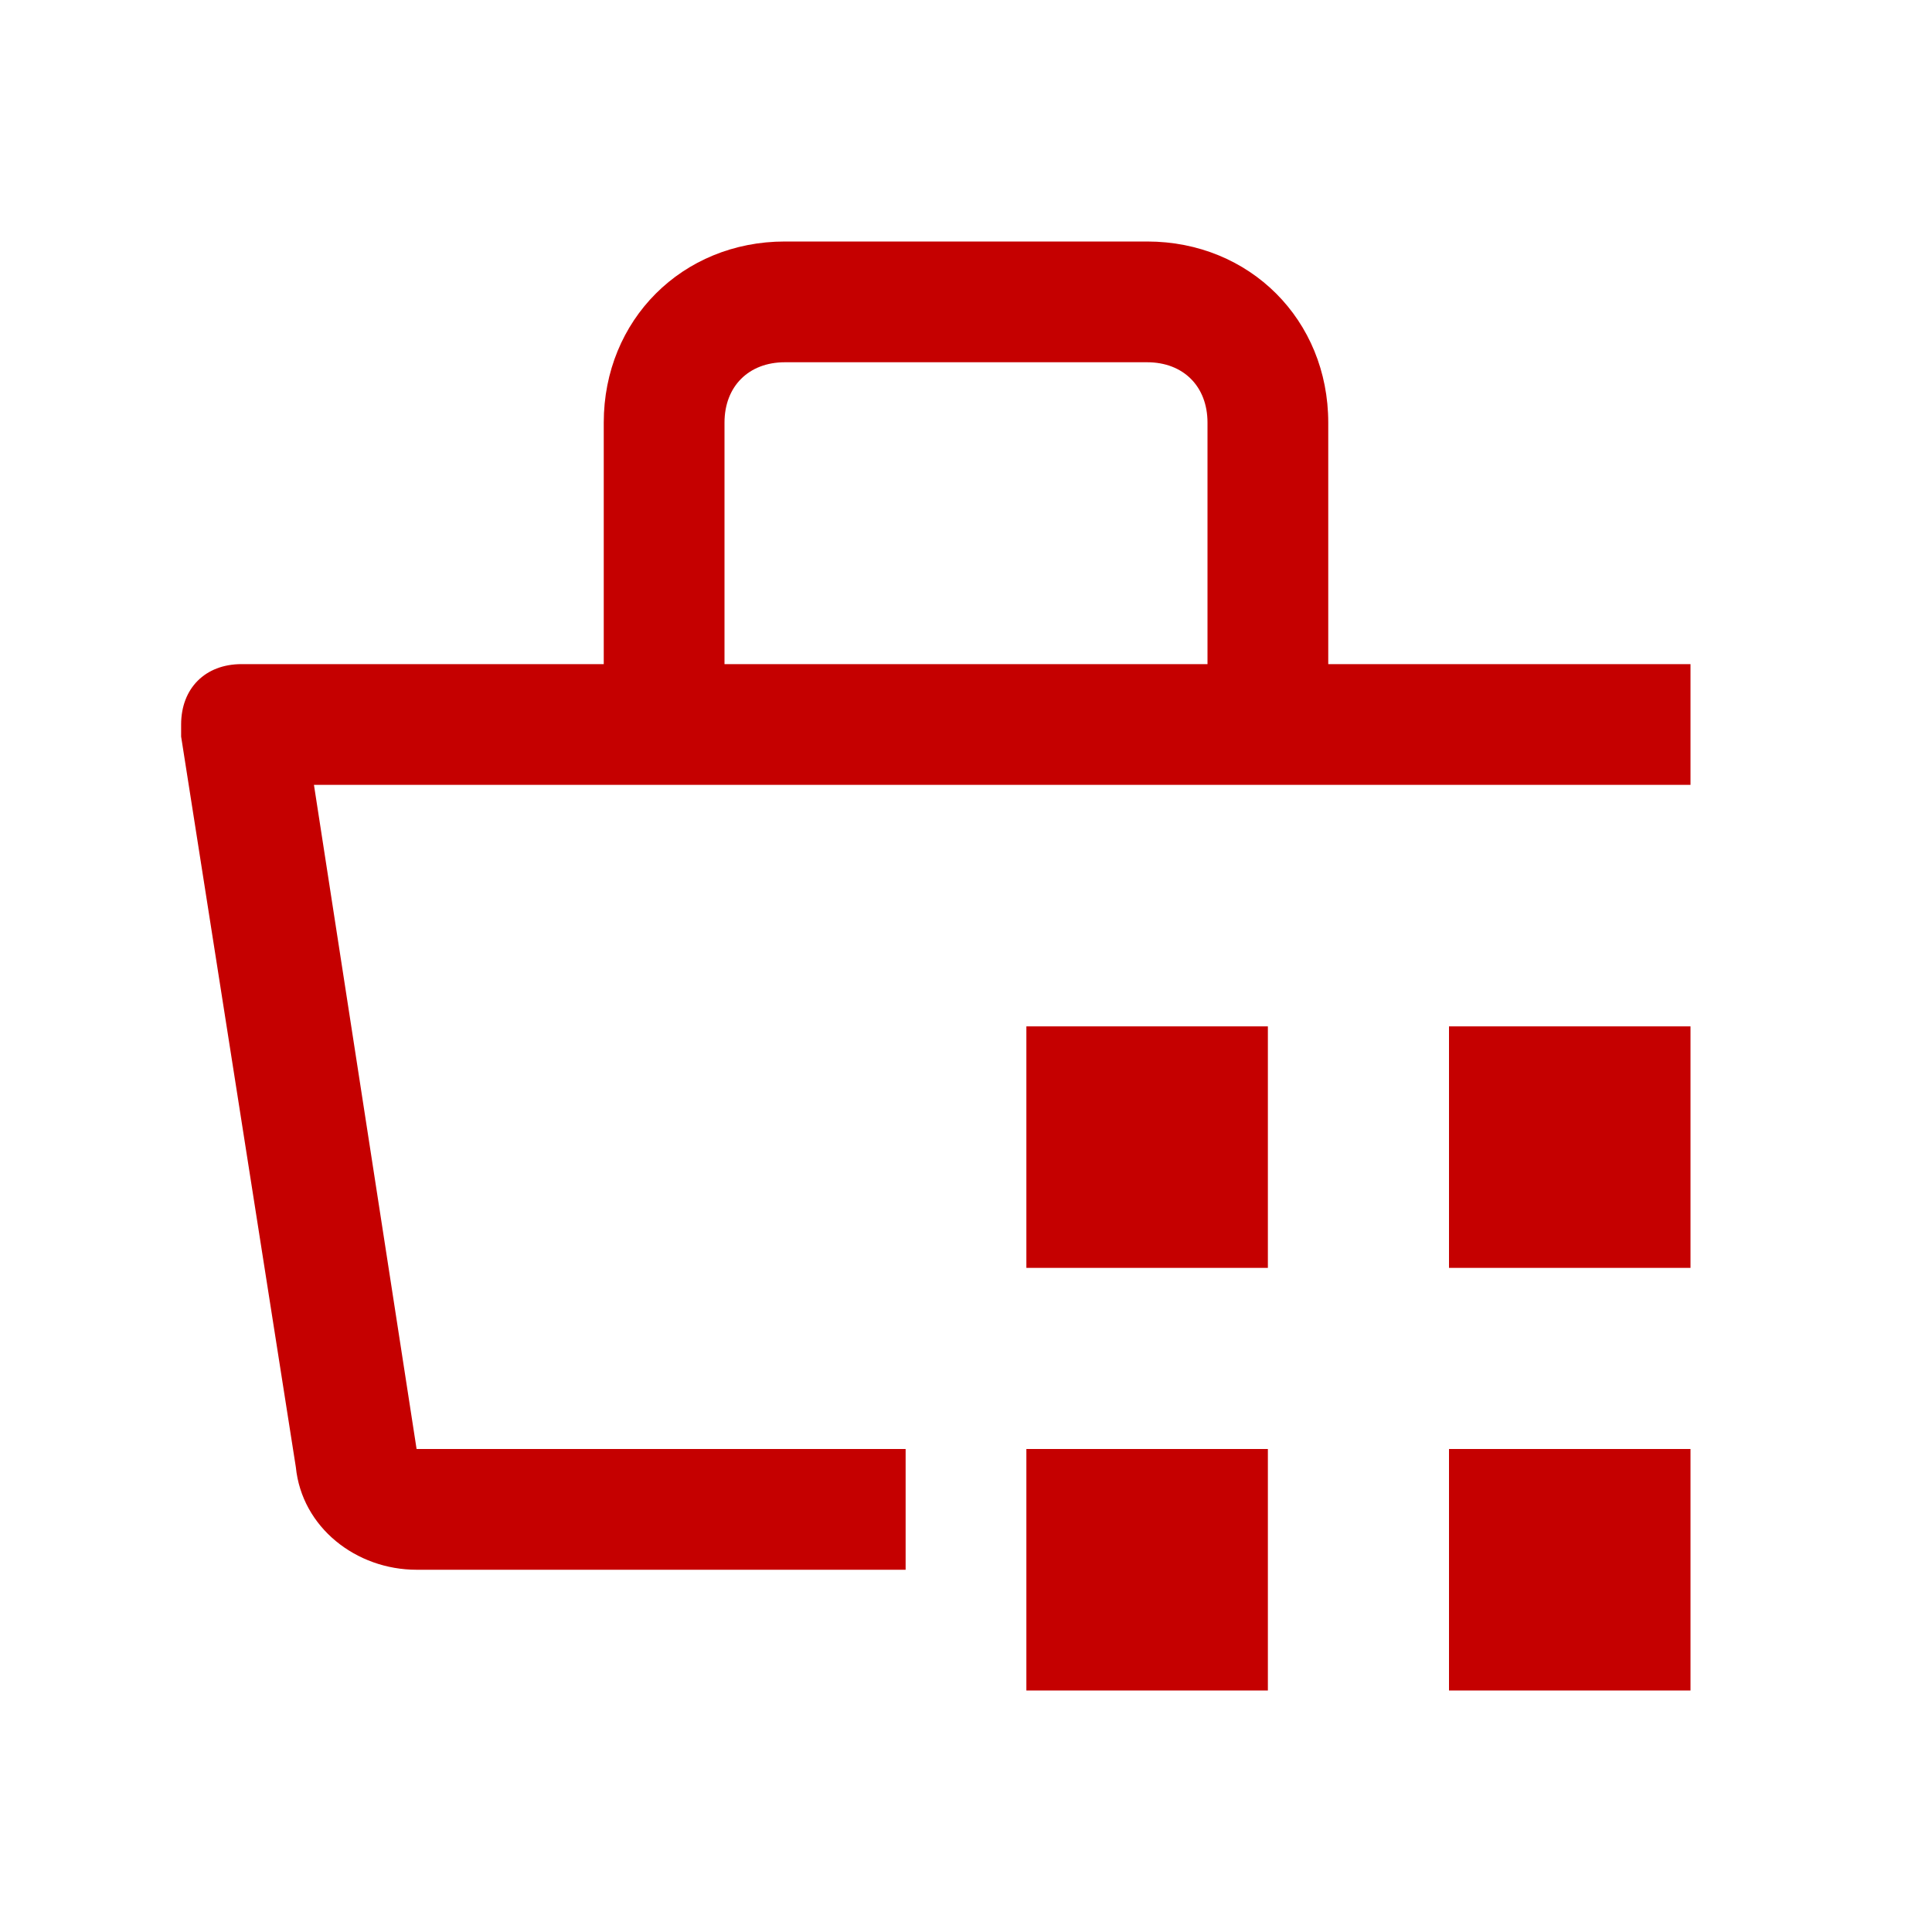 <svg id="brxe-lutbws" xmlns="http://www.w3.org/2000/svg" xmlns:xlink="http://www.w3.org/1999/xlink" aria-hidden="true" role="img" class="brxe-icon card_icon iconify iconify--carbon" width="48" height="48" preserveAspectRatio="xMidYMid meet" viewBox="0 0 32 32"><path fill="#C50000" d="M17 24h4v4h-4zm7 0h4v4h-4zm-7-7h4v4h-4zm7 0h4v4h-4z"></path><path fill="#C50000" d="M28 11h-6V7c0-1.7-1.3-3-3-3h-6c-1.7 0-3 1.3-3 3v4H4c-.6 0-1 .4-1 1v.2l1.9 12.1c.1 1 1 1.7 2 1.7H15v-2H6.9L5.2 13H28v-2zM12 7c0-.6.4-1 1-1h6c.6 0 1 .4 1 1v4h-8V7z"></path></svg>
